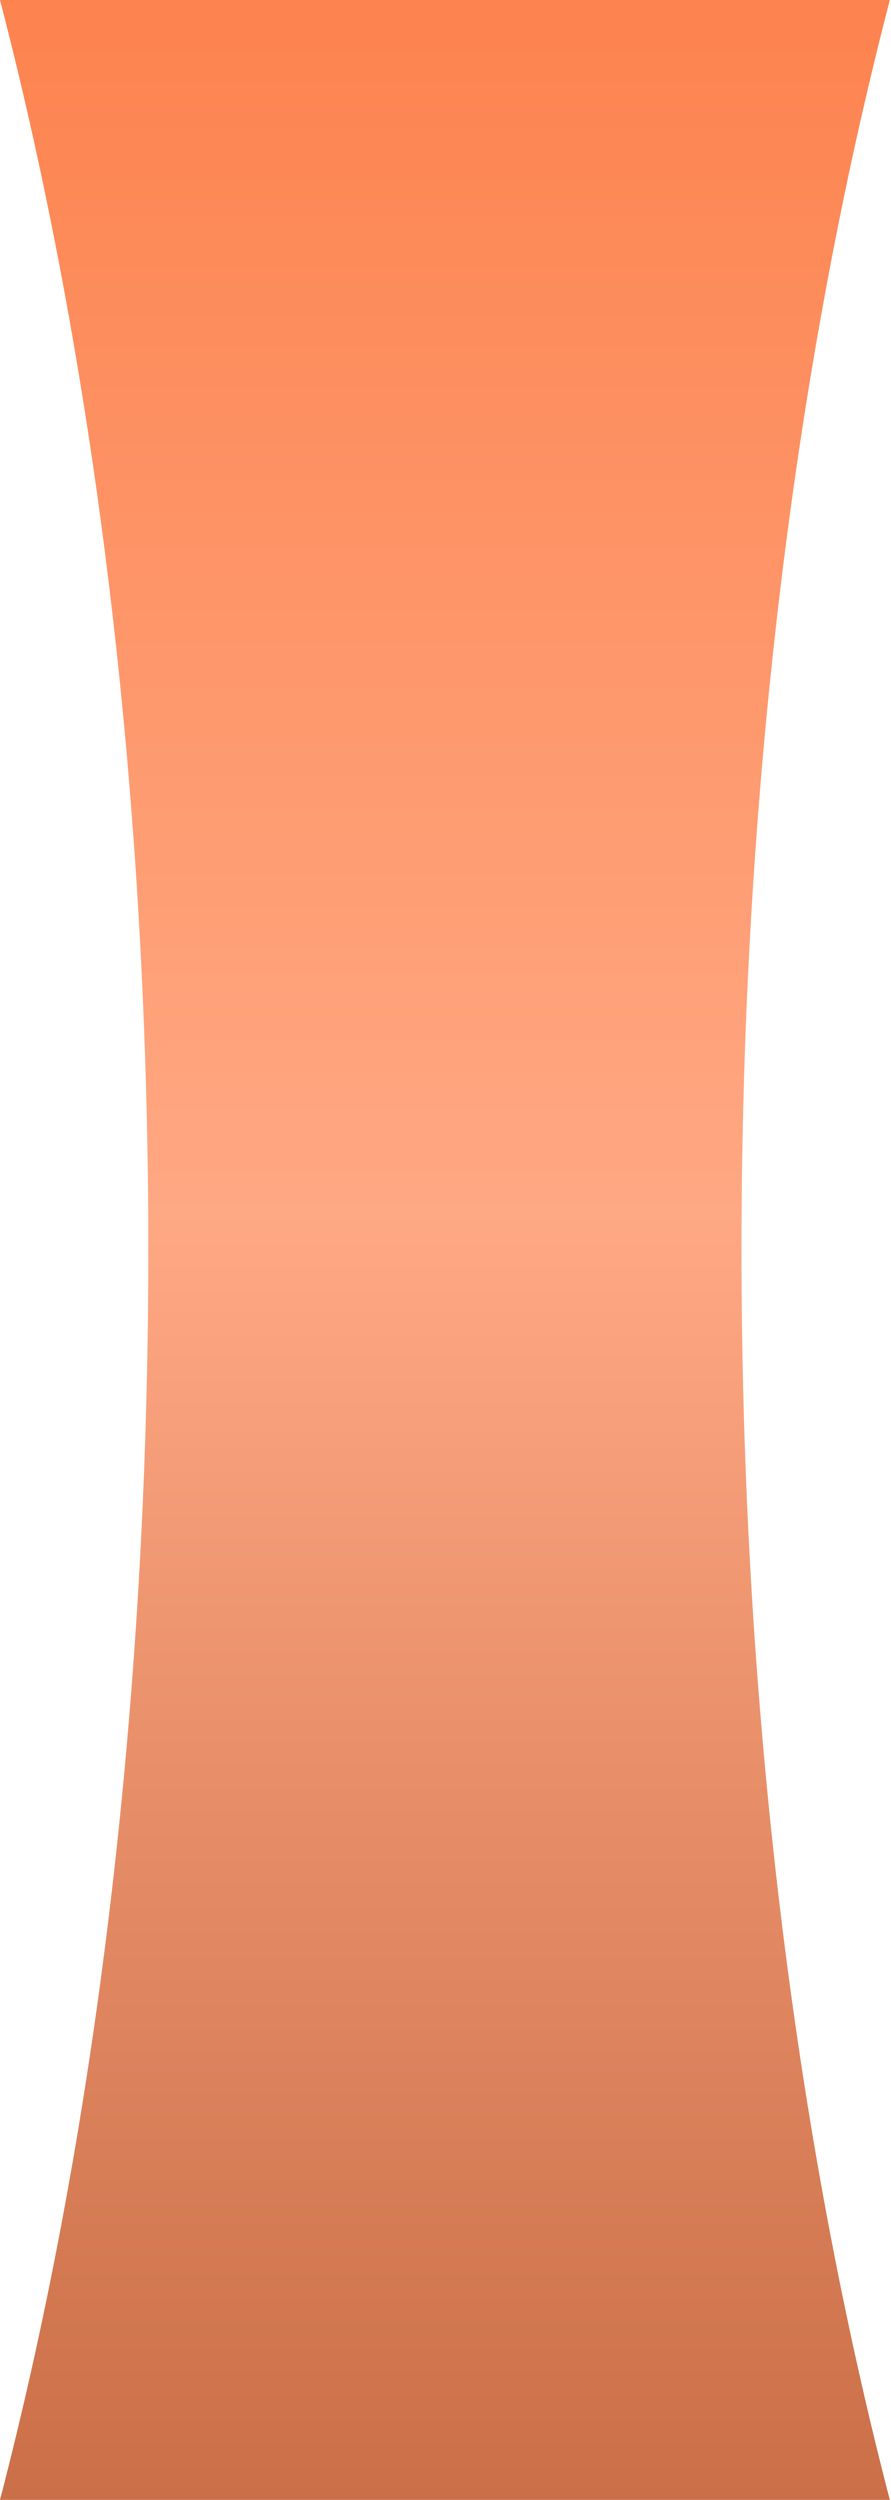 <svg xmlns="http://www.w3.org/2000/svg" width="365" height="1024" viewBox="0 0 365 1024" fill="none">
    <path
        d="M364.518 0C326.044 148.011 303.759 323.643 303.759 512C303.759 700.357 326.044 875.989 364.518 1024H0C38.473 875.989 60.759 700.357 60.759 512C60.759 323.643 38.473 148.011 0 0H364.518Z"
        fill="url(#paint0_linear_123_79520)" fill-opacity="0.8" />
    <defs>
        <linearGradient id="paint0_linear_123_79520" x1="182.259" y1="0" x2="182.259" y2="1024"
            gradientUnits="userSpaceOnUse">
            <stop stop-color="#FC6423" />
            <stop offset="0.486" stop-color="#FF9264" />
            <stop offset="1" stop-color="#BD4B1A" />
        </linearGradient>
    </defs>
  </svg>